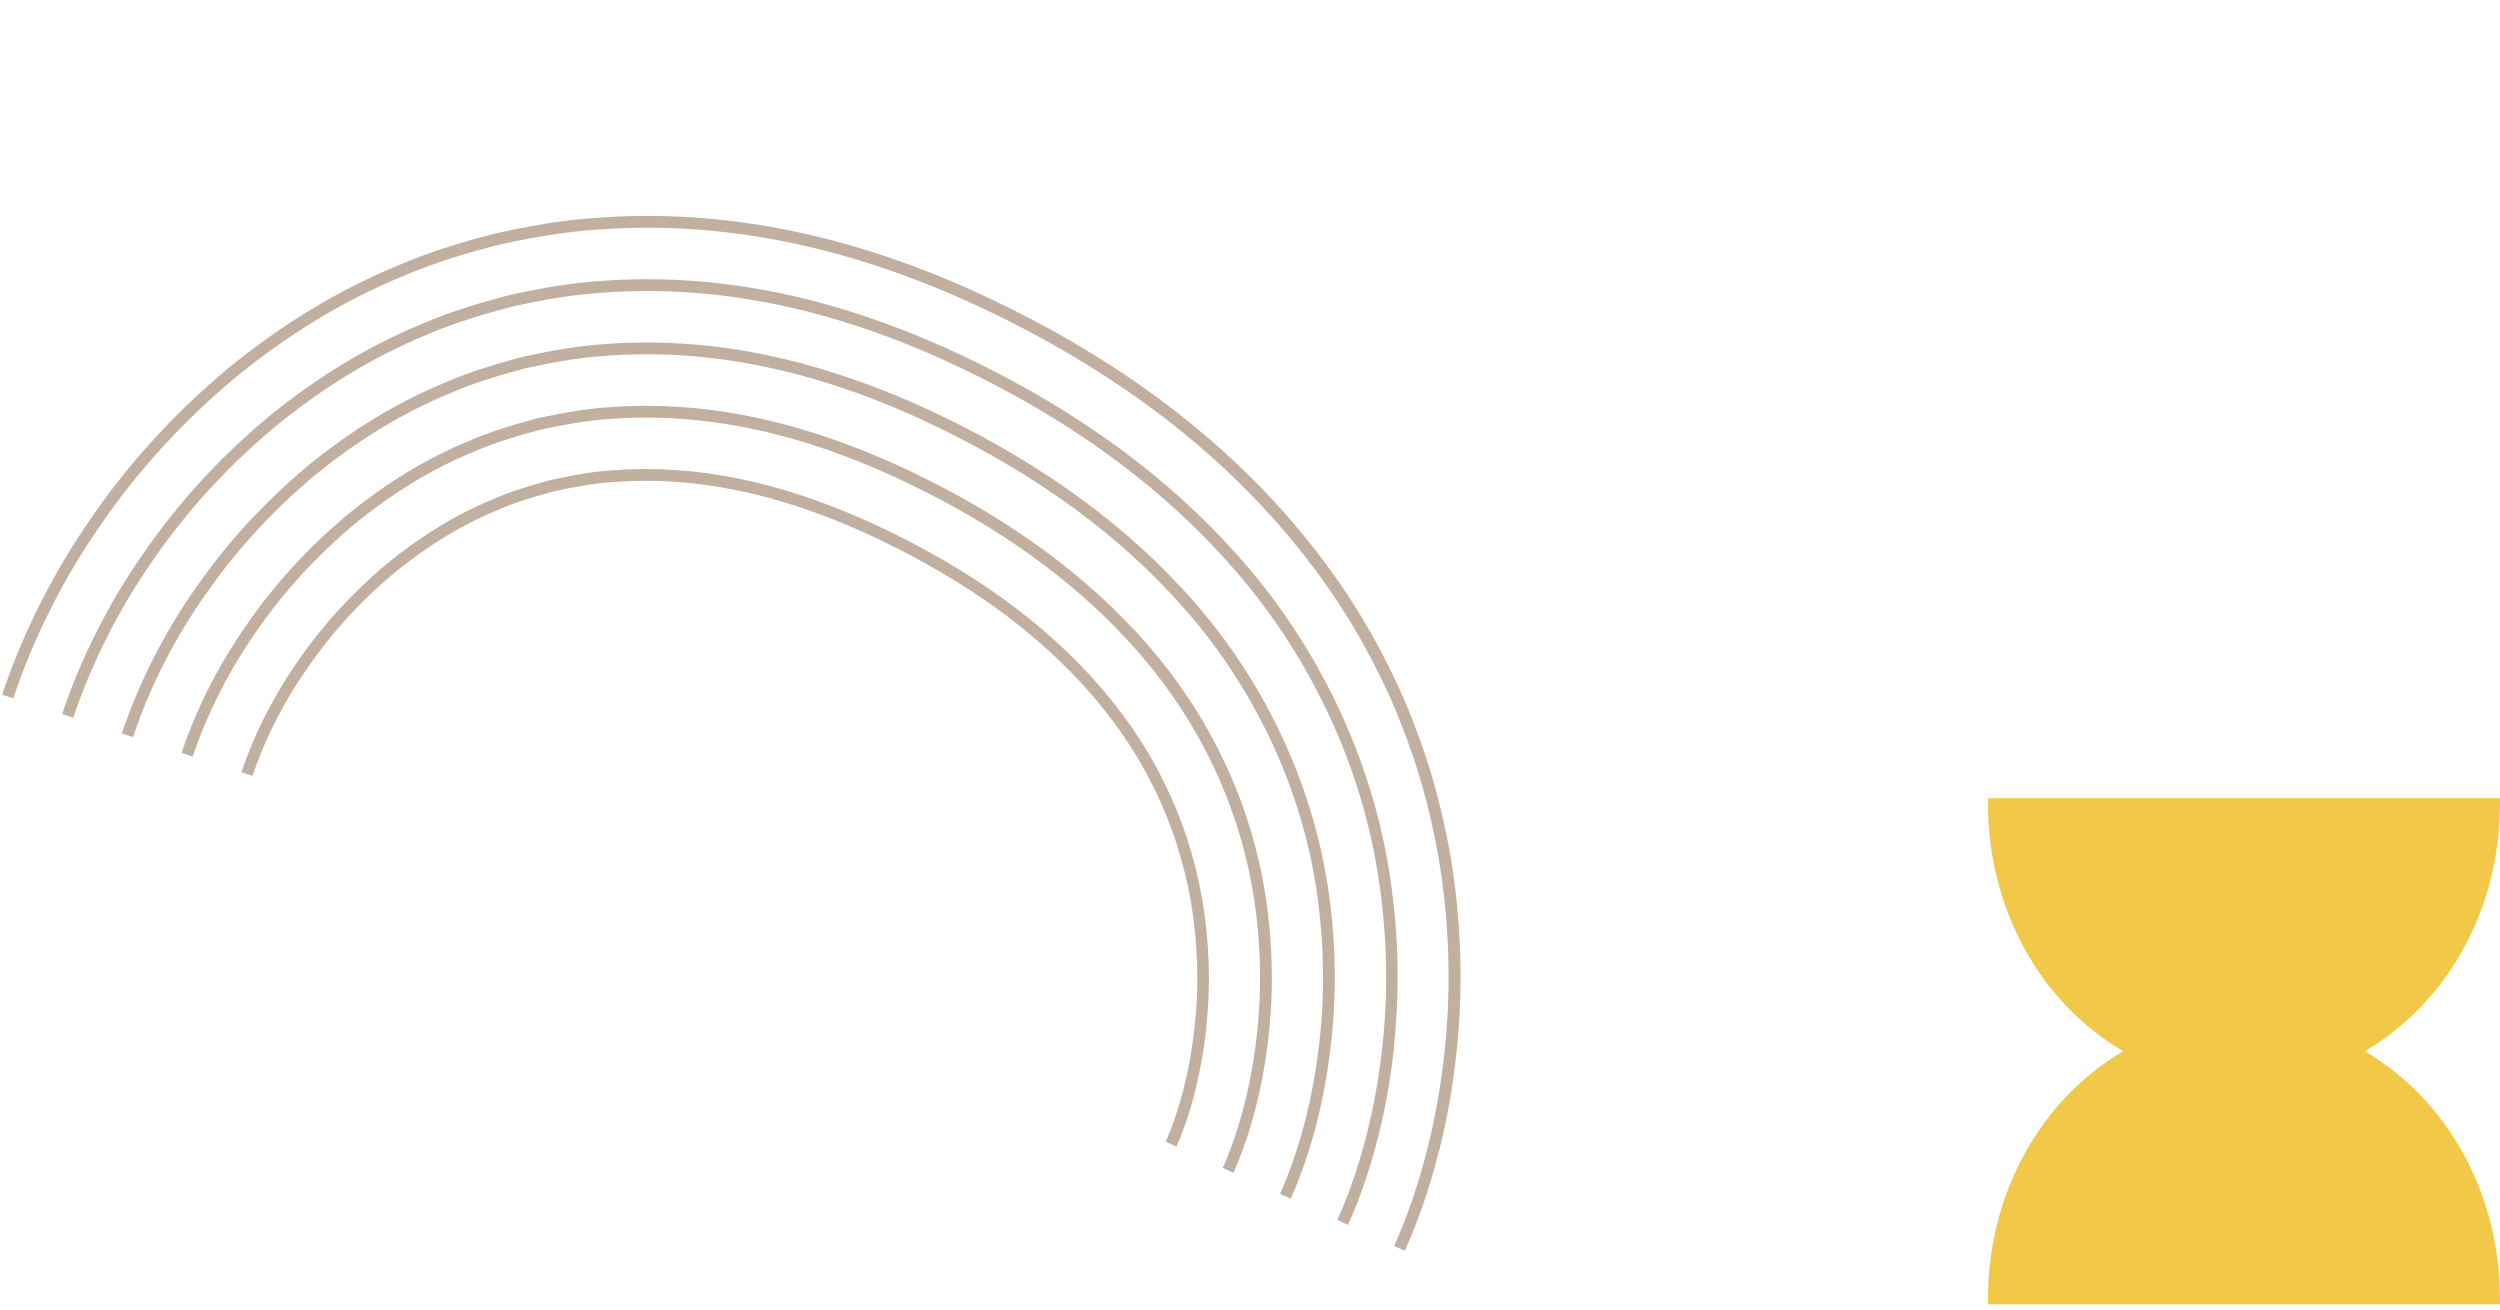 <svg width="332" height="174" viewBox="0 0 332 174" fill="none" xmlns="http://www.w3.org/2000/svg">
<g clip-path="url(#clip0_2028_1981)">
<path d="M191.108 152.891C192.168 148.681 192.941 144.289 193.415 139.844C194.36 131.177 194.078 122.323 192.601 113.527L191.829 113.665L192.597 113.517C191.732 108.752 190.683 104.533 189.387 100.61C187.75 95.769 186.136 91.854 184.316 88.321C180.583 80.762 175.557 73.527 169.386 66.8C163.861 60.779 157.407 55.241 150.211 50.323C143.635 45.853 136.658 41.963 128.857 38.446L128.531 39.162L128.843 38.44C120.861 34.871 112.835 32.233 105.006 30.63C96.227 28.832 87.433 28.268 78.864 28.957C74.99 29.222 70.775 29.888 65.572 31.052C61.993 31.992 57.296 33.323 52.785 35.282C44.883 38.536 37.233 43.192 30.033 49.129L30.526 49.735L30.03 49.136C23.226 54.841 17.275 61.342 12.336 68.468C9.66 72.314 7.438 76.013 5.539 79.766C3.384 84 1.667 88.08 0.291 92.255L1.771 92.739C3.123 88.639 4.809 84.631 6.926 80.467C8.789 76.775 10.976 73.138 13.607 69.358C18.468 62.353 24.323 55.956 31.013 50.339C38.093 44.505 45.607 39.927 53.376 36.727C57.801 34.808 62.416 33.492 65.915 32.578C71.014 31.438 75.157 30.784 78.943 30.524L78.898 29.742L78.954 30.52C87.374 29.843 96.02 30.395 104.665 32.169C112.384 33.751 120.293 36.347 128.188 39.879C135.903 43.359 142.813 47.211 149.305 51.636C156.404 56.486 162.763 61.95 168.213 67.887C174.287 74.503 179.22 81.621 182.897 89.054C184.69 92.532 186.278 96.367 187.881 101.133C189.158 104.98 190.186 109.13 191.033 113.819C192.492 122.461 192.758 131.171 191.834 139.694C191.363 144.071 190.604 148.392 189.568 152.526C188.367 157.282 186.959 161.393 185.134 165.469L186.556 166.107C188.418 161.945 189.853 157.752 191.077 152.903L191.108 152.891Z" fill="#C1B09F"/>
<path d="M185.106 139.002C185.97 131.113 185.716 123.042 184.367 115.012C181.745 99.404 174.239 84.319 163.234 72.529C158.135 66.975 152.165 61.85 145.491 57.295C139.335 53.092 132.772 49.441 125.434 46.131L125.108 46.847L125.419 46.125C117.974 42.787 110.539 40.352 103.304 38.869C95.289 37.228 87.273 36.709 79.501 37.339C76.024 37.57 72.336 38.154 67.495 39.227C64.01 40.147 59.913 41.326 55.973 43.044C48.847 45.973 41.909 50.199 35.358 55.594L35.851 56.2L35.354 55.601C29.13 60.828 23.692 66.771 19.195 73.265C16.739 76.796 14.709 80.167 12.995 83.572C11.045 87.405 9.493 91.085 8.259 94.834L9.739 95.318C10.949 91.644 12.47 88.037 14.389 84.275C16.075 80.935 18.063 77.623 20.483 74.154C24.905 67.774 30.248 61.935 36.362 56.806C42.796 51.506 49.596 47.366 56.588 44.49C60.446 42.806 64.471 41.656 67.873 40.751C72.603 39.7 76.226 39.13 79.615 38.904L79.57 38.123L79.626 38.9C87.263 38.288 95.124 38.792 103.005 40.409C110.133 41.864 117.48 44.269 124.807 47.565C132.06 50.837 138.548 54.447 144.631 58.602C151.207 63.089 157.089 68.142 162.113 73.613L162.69 73.082L162.117 73.623C172.918 85.197 180.283 99.998 182.858 115.303C184.186 123.187 184.435 131.111 183.588 138.862C183.163 142.839 182.47 146.77 181.53 150.525C180.473 154.71 179.187 158.479 177.6 162.024L179.021 162.662C180.646 159.031 181.959 155.179 183.039 150.902C184 147.078 184.707 143.077 185.139 139.025L185.106 139.002Z" fill="#C1B09F"/>
<path d="M176.134 116.513C173.753 102.491 166.991 88.909 157.078 78.266C148.129 68.517 136.324 60.295 122 53.82L121.675 54.536L121.986 53.814C115.093 50.731 108.236 48.469 101.585 47.108C94.336 45.618 87.114 45.15 80.117 45.712C76.285 45.961 72.563 46.702 69.397 47.392C66.068 48.286 62.518 49.315 59.133 50.792C52.772 53.401 46.559 57.186 40.651 62.053L41.144 62.66L40.648 62.06C35.005 66.803 30.082 72.18 26.017 78.047C21.77 84.101 18.462 90.611 16.183 97.394L17.66 97.885C19.887 91.243 23.128 84.866 27.295 78.94C31.279 73.184 36.106 67.911 41.641 63.259C47.429 58.494 53.514 54.791 59.74 52.236C63.047 50.785 66.528 49.777 69.761 48.91C72.833 48.24 76.479 47.517 80.217 47.271L80.172 46.49L80.224 47.274C87.082 46.72 94.164 47.179 101.272 48.642C107.813 49.981 114.573 52.194 121.359 55.248C135.493 61.632 147.13 69.731 155.939 79.333L156.516 78.802L155.943 79.343C165.655 89.763 172.277 103.062 174.607 116.788C175.799 123.903 176.021 131.045 175.258 138.01C174.431 145.598 172.662 152.515 169.987 158.562L171.412 159.194C174.152 152.995 175.972 145.92 176.809 138.173C177.584 131.059 177.365 123.774 176.141 116.516L176.134 116.513Z" fill="#C1B09F"/>
<path d="M168.493 137.328C169.191 130.985 168.989 124.486 167.907 118.001C165.747 105.375 159.879 93.616 150.929 83.987C146.677 79.364 141.667 75.063 136.034 71.222C130.785 67.632 124.906 64.362 118.567 61.509L118.241 62.225L118.553 61.503C112.21 58.658 105.924 56.589 99.866 55.348C93.38 54.016 86.933 53.599 80.713 54.094C77.476 54.3 74.289 54.92 71.296 55.565C68.377 56.353 65.271 57.24 62.296 58.551C56.712 60.836 51.213 64.184 45.944 68.513L46.438 69.12L45.941 68.52C40.884 72.77 36.473 77.589 32.844 82.839C29.122 88.126 26.102 94.05 24.116 99.975L25.593 100.466C27.531 94.692 30.482 88.909 34.119 83.74C37.674 78.603 41.982 73.885 46.934 69.719C52.072 65.496 57.436 62.226 62.894 59.999C65.794 58.724 68.831 57.858 71.657 57.09C74.556 56.465 77.677 55.859 80.82 55.656L80.775 54.874L80.827 55.659C86.901 55.169 93.198 55.581 99.545 56.879C105.497 58.092 111.677 60.131 117.919 62.934C124.176 65.759 129.968 68.975 135.145 72.517C140.684 76.3 145.602 80.518 149.773 85.056L150.349 84.525L149.777 85.066C158.519 94.468 164.257 105.957 166.362 118.277C167.43 124.618 167.617 130.975 166.939 137.172C166.595 140.371 166.049 143.509 165.298 146.49C164.507 149.624 163.528 152.524 162.382 155.104L163.804 155.742C164.995 153.079 166.003 150.09 166.815 146.87C167.582 143.81 168.149 140.604 168.497 137.338L168.493 137.328Z" fill="#C1B09F"/>
<path d="M160.184 136.486C160.801 130.921 160.627 125.204 159.673 119.485L158.904 119.616L159.669 119.475C158.656 113.773 156.894 108.433 154.45 103.612C152.105 98.835 148.851 94.161 144.772 89.706C140.951 85.542 136.42 81.662 131.299 78.17C126.529 74.907 120.938 71.795 115.132 69.18L114.807 69.896L115.118 69.174C109.324 66.574 103.613 64.685 98.146 63.57C92.431 62.399 86.779 62.026 81.342 62.456C81.342 62.456 81.342 62.456 81.335 62.452C78.537 62.625 75.807 63.169 73.201 63.723C70.91 64.354 68.068 65.14 65.462 66.303C60.655 68.263 55.867 71.181 51.247 74.969L51.741 75.575L51.244 74.976C46.767 78.748 42.871 83.001 39.681 87.627C36.419 92.24 33.788 97.398 32.055 102.541L33.532 103.032C35.213 98.029 37.779 93.023 40.959 88.52C44.078 84.001 47.871 79.848 52.248 76.171C56.747 72.485 61.389 69.649 66.073 67.739C68.406 66.698 70.771 66.014 73.572 65.244C76.075 64.714 78.749 64.18 81.449 64.017L81.404 63.236L81.456 64.02C86.747 63.596 92.266 63.963 97.842 65.1C103.2 66.194 108.801 68.043 114.502 70.604C120.229 73.184 125.729 76.249 130.437 79.46C135.461 82.884 139.896 86.688 143.64 90.759C147.617 95.094 150.785 99.653 153.074 104.304C155.456 108.994 157.168 114.193 158.155 119.738C159.087 125.311 159.257 130.881 158.653 136.297C158.351 139.103 157.875 141.843 157.219 144.445C156.58 147.012 155.722 149.553 154.804 151.623L156.229 152.254C157.188 150.108 158.072 147.467 158.732 144.815C159.401 142.141 159.901 139.326 160.207 136.453L160.184 136.486Z" fill="#C1B09F"/>
</g>
<path d="M264 172.549V173.216H332V172.549C332 158.638 325.151 146.132 314.041 139.608C325.151 133.084 332 120.578 332 106.667V106H264V106.667C264 120.578 270.849 133.084 281.959 139.608C270.849 146.132 264 158.638 264 172.549Z" fill="#F2C849"/>
<defs>
<clipPath id="clip0_2028_1981">
<rect width="200.634" height="100.317" fill="white" transform="translate(39.715) rotate(23.321)"/>
</clipPath>
</defs>
</svg>
